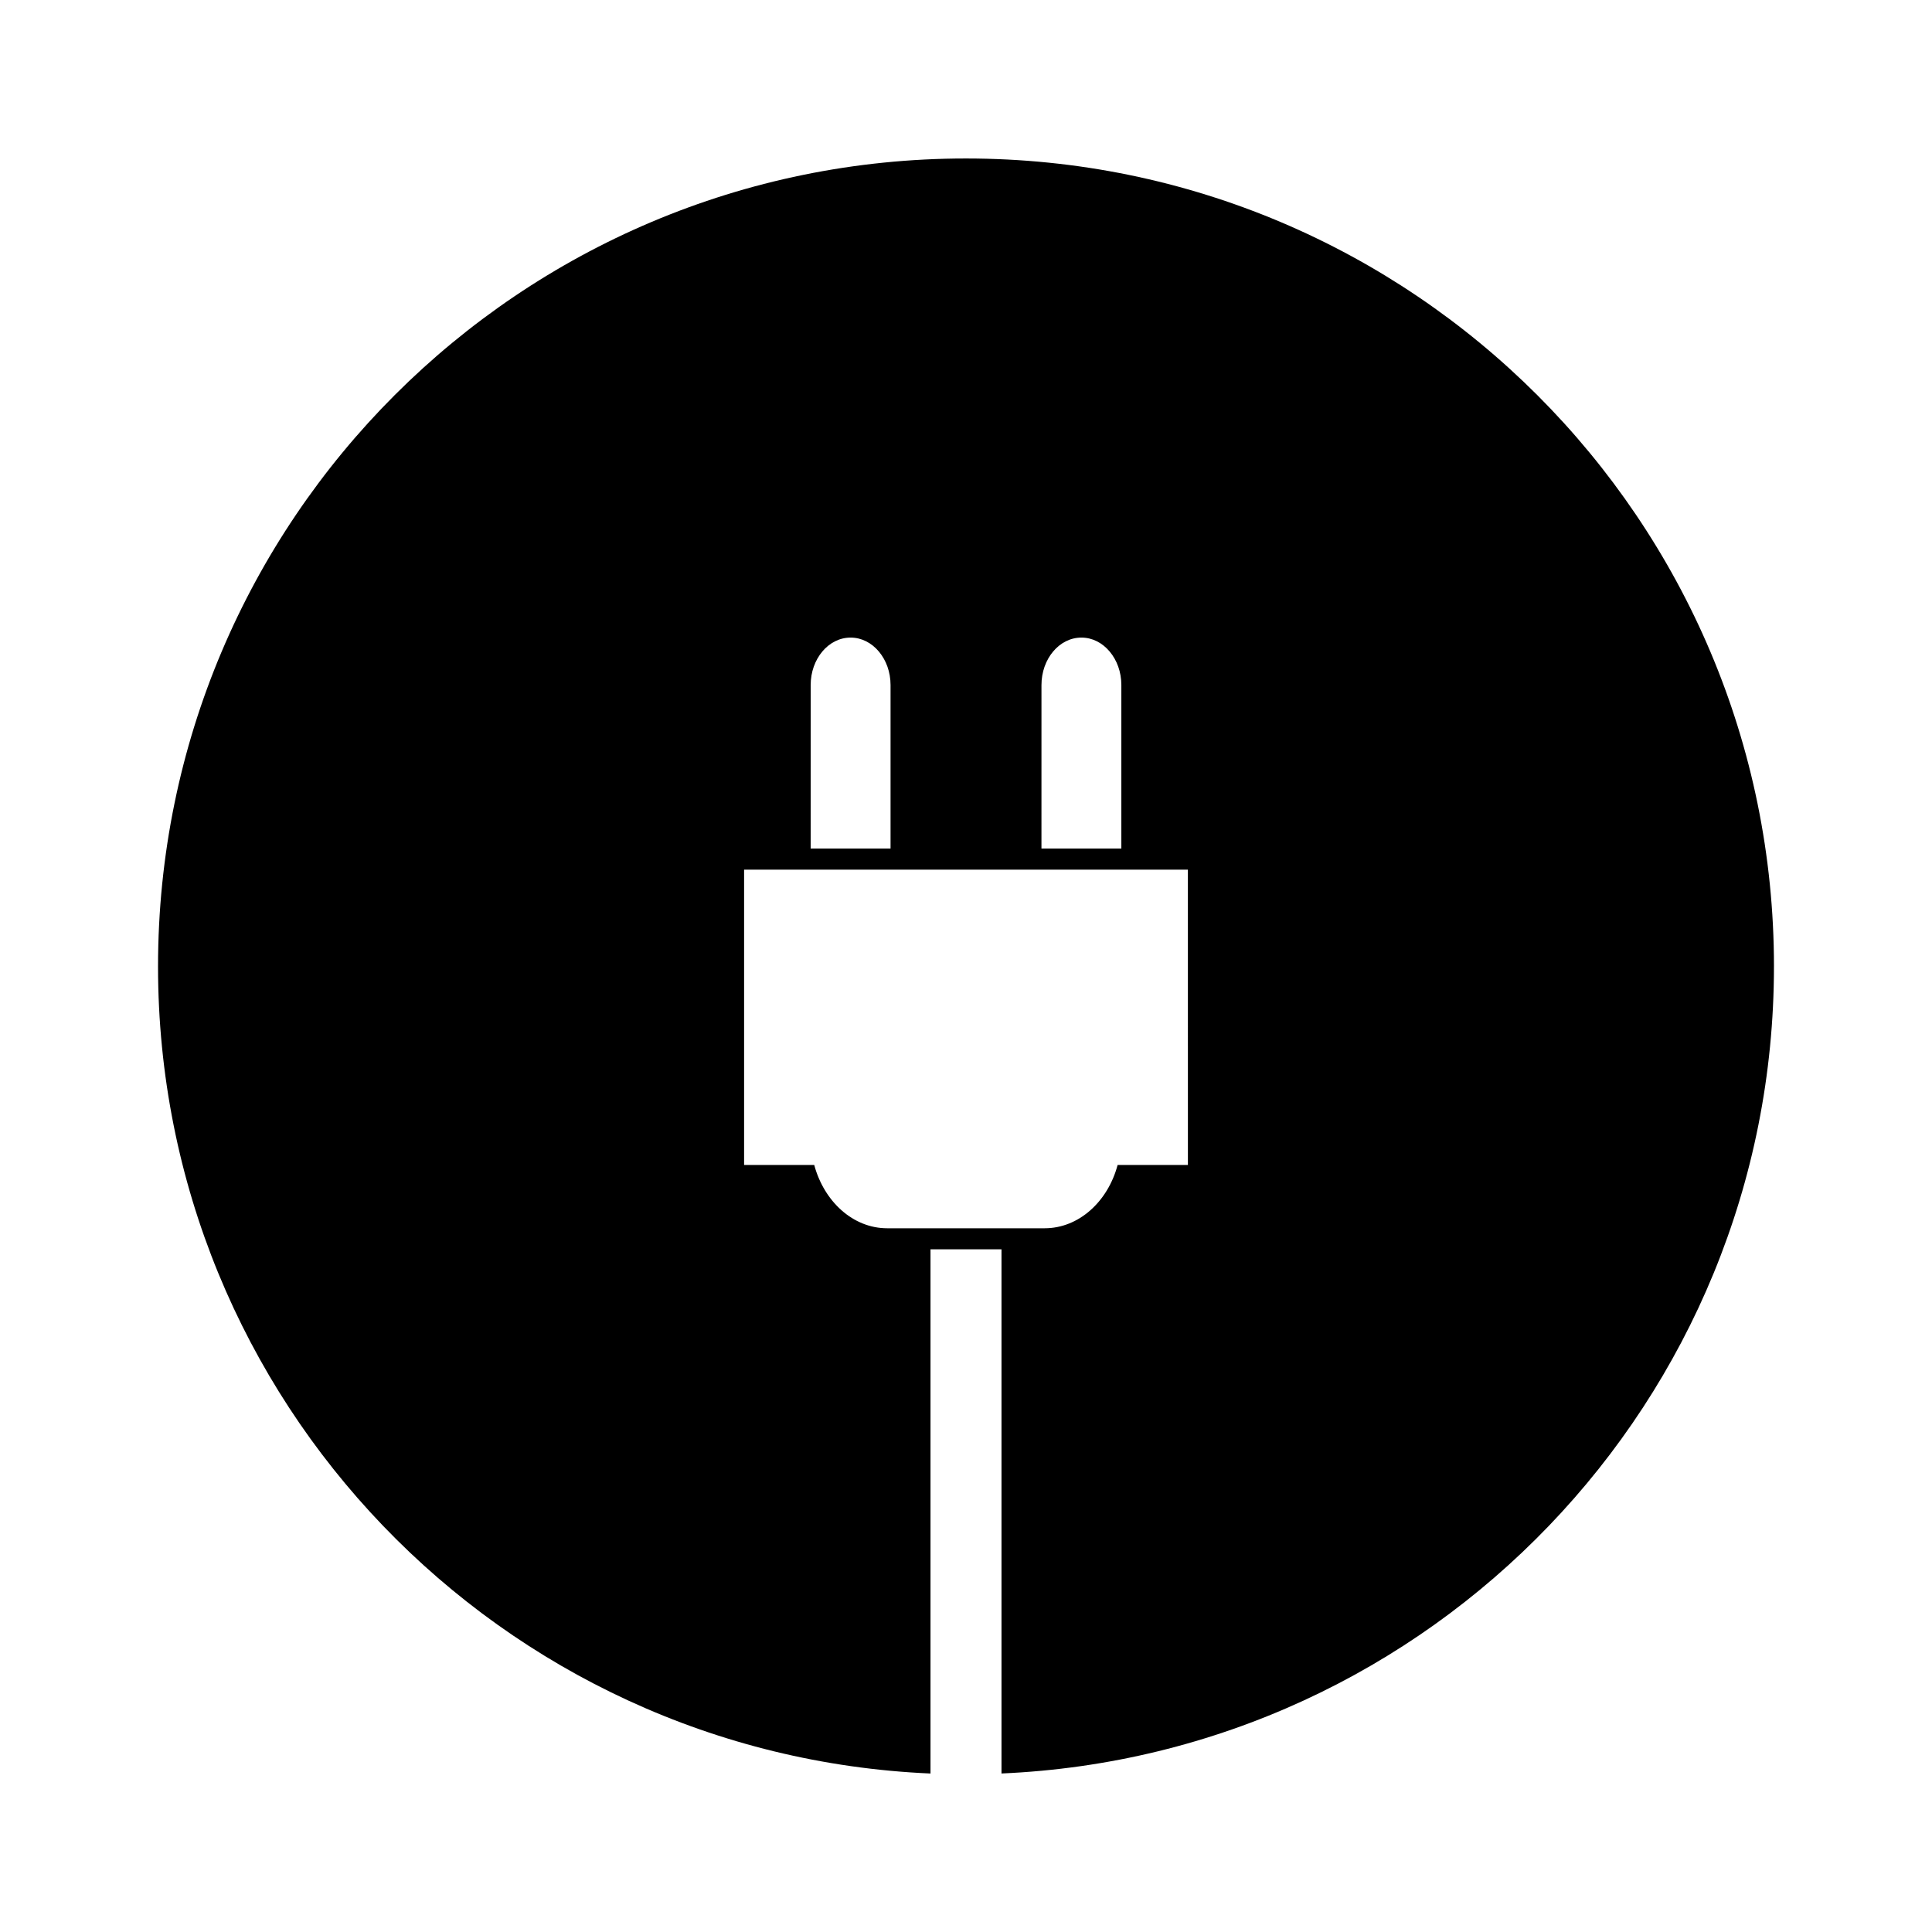 <?xml version="1.0" encoding="UTF-8"?>
<!-- Uploaded to: SVG Repo, www.svgrepo.com, Generator: SVG Repo Mixer Tools -->
<svg fill="#000000" width="800px" height="800px" version="1.1" viewBox="144 144 512 512" xmlns="http://www.w3.org/2000/svg">
 <path d="m614.12 400.12c0-118.25-95.863-214.12-214.12-214.12-118.25-0.004-214.12 95.863-214.12 214.12 0 115.1 90.828 208.95 204.71 213.88v-138.92h18.816v138.91c113.89-4.93 204.71-98.785 204.71-213.88zm-194.12-74.57c0-6.934 4.707-12.582 10.586-12.582 2.918 0 5.551 1.395 7.481 3.688s3.102 5.422 3.102 8.887v43.324h-21.172zm-61.164 0c0-6.934 4.707-12.582 10.586-12.582 2.918 0 5.551 1.395 7.481 3.688 1.93 2.293 3.102 5.422 3.102 8.887v43.324h-21.172zm99.977 127.18h-18.633c-2.59 9.73-10.305 16.773-19.336 16.773h-41.73c-9.035 0-16.703-7.043-19.336-16.773h-18.586v-78.262h117.61l0.004 78.262z"/>
</svg>